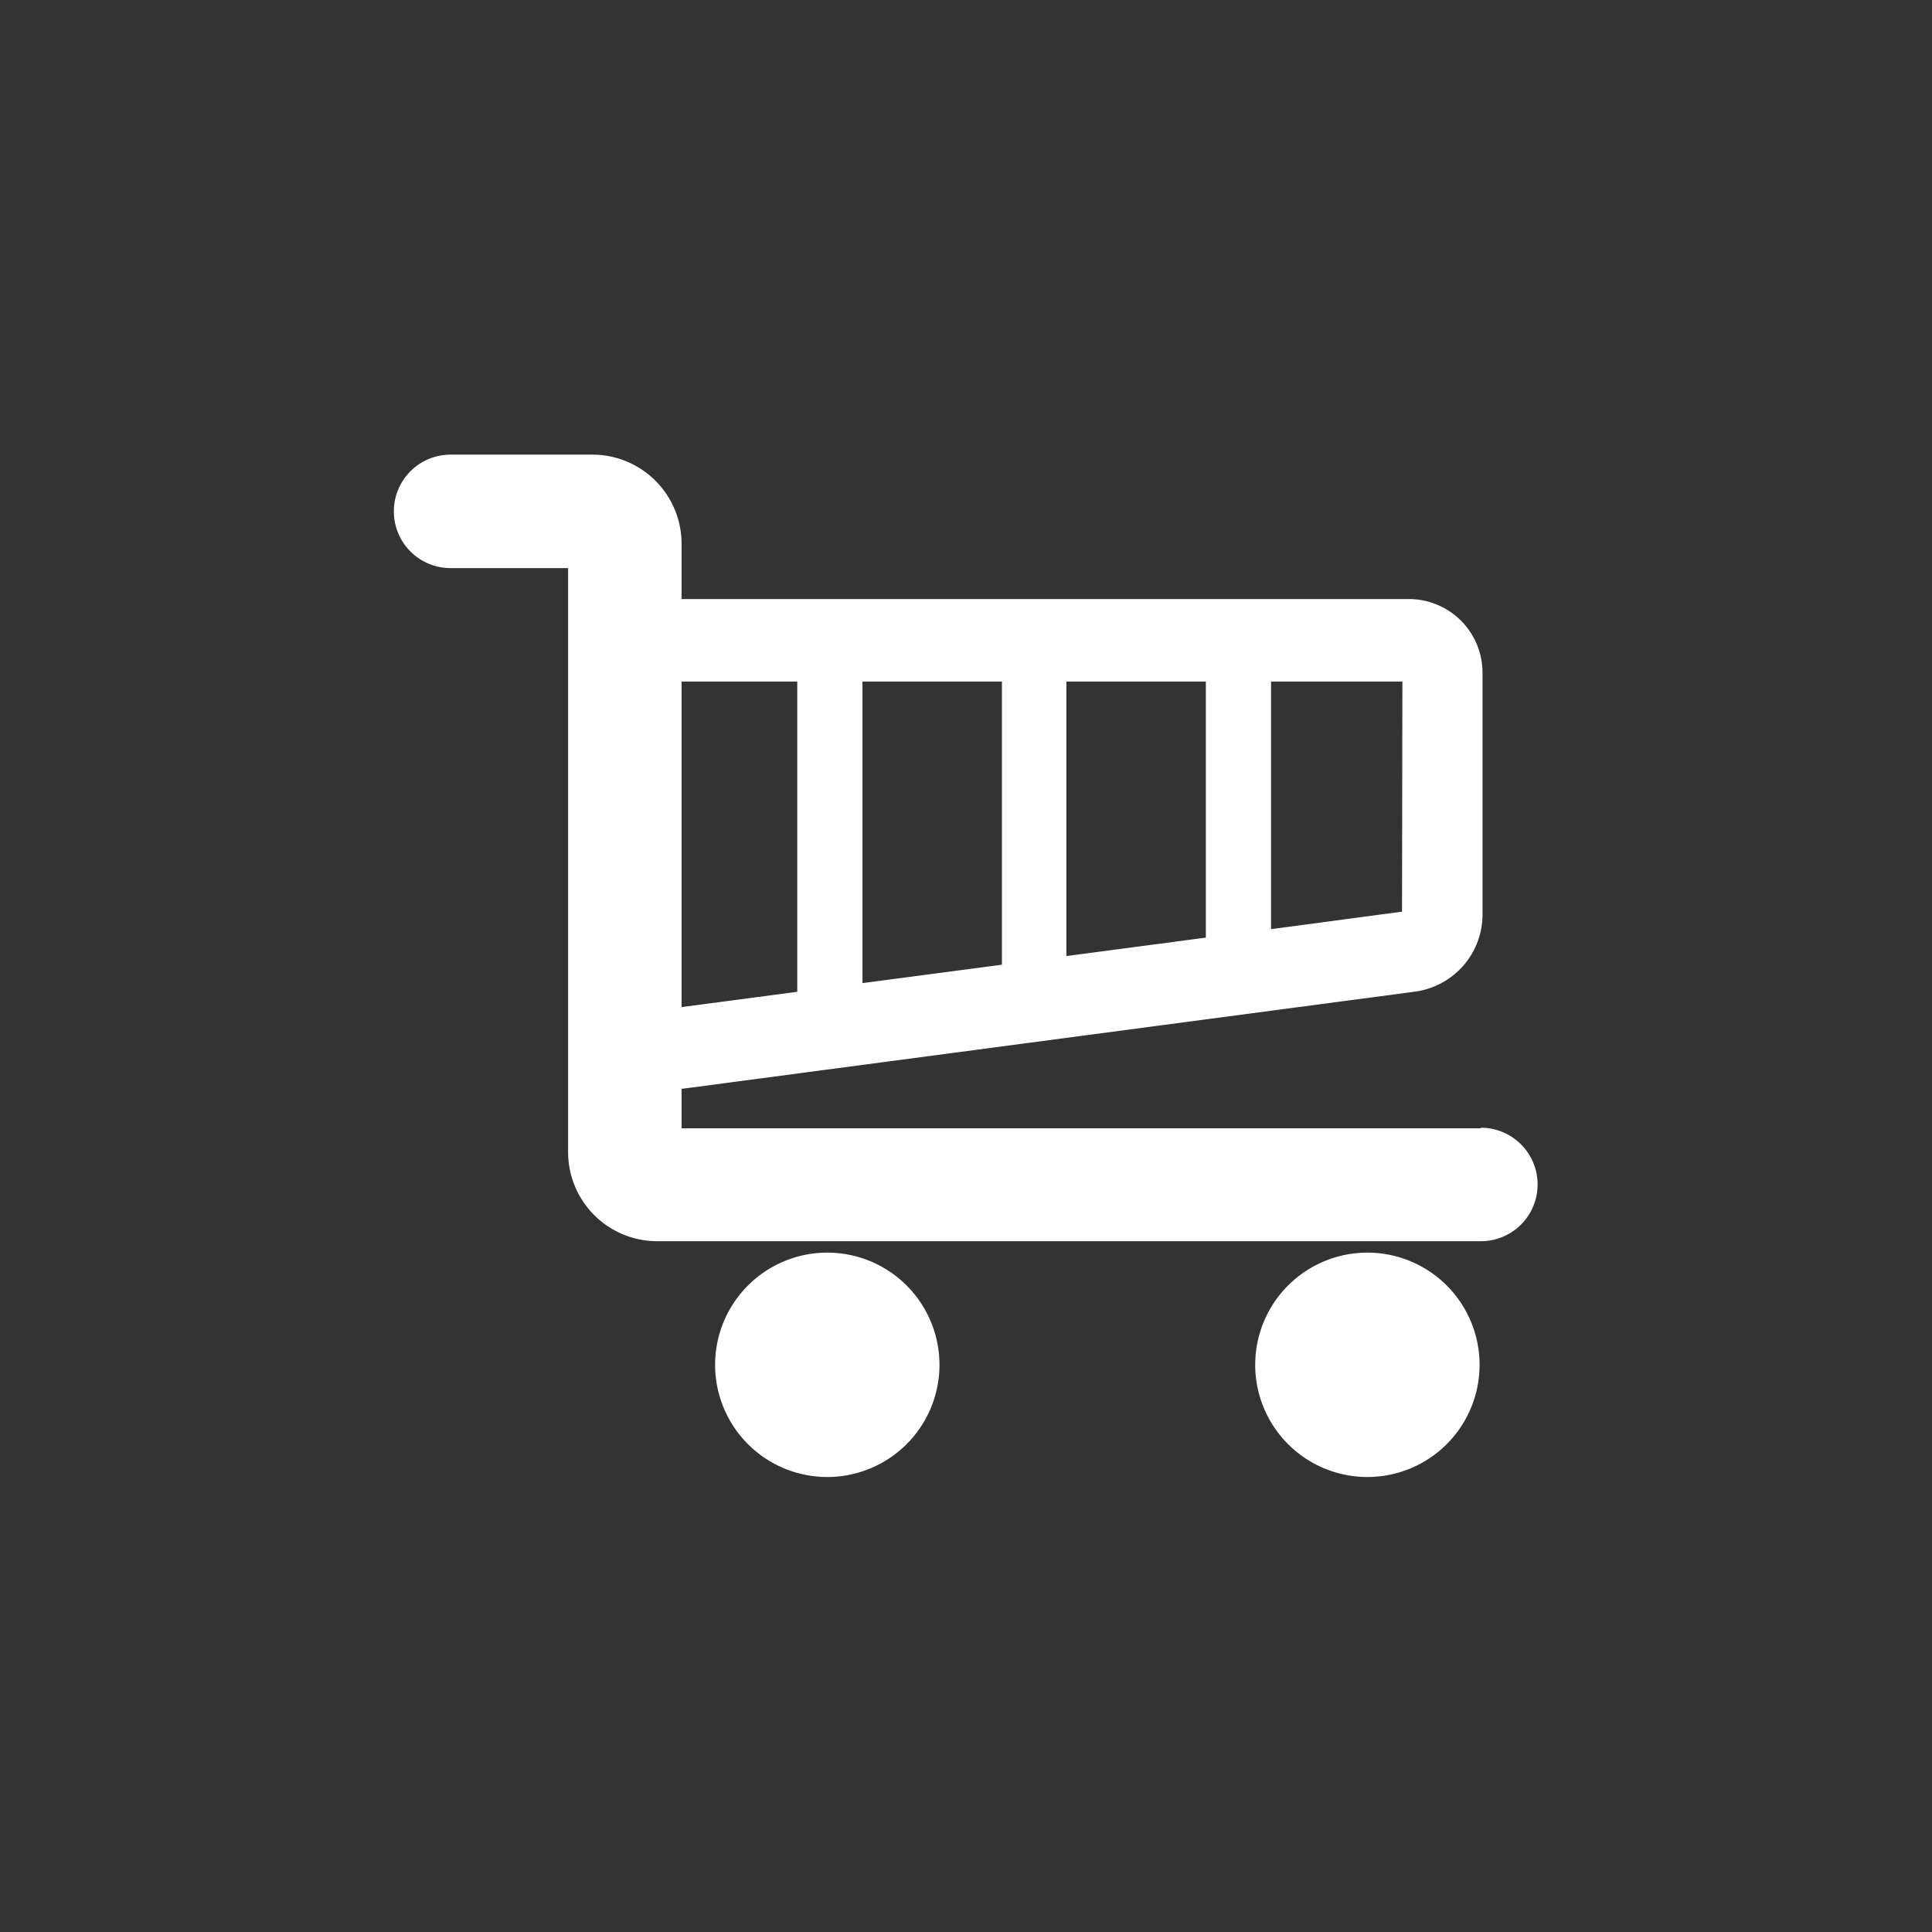 <svg id="Layer_1" data-name="Layer 1" xmlns="http://www.w3.org/2000/svg" viewBox="0 0 104.88 104.88"><rect x="0" y="0" width="104.88" height="104.88" fill="#333333" stroke="none"/><defs><style>.cls-1{fill:#fff;}</style></defs><g id="RSS"><g id="Shopping_Cart" data-name="Shopping Cart"><path class="cls-1" d="M80.39,61.25H37V59.11l39.83-5.28a4.23,4.23,0,0,0,3.65-4.17V36.52a4,4,0,0,0-4-4H37v-3a4.84,4.84,0,0,0-4.84-4.84h-7.7a3.08,3.08,0,1,0,0,6.16h6.38v31.7a4.84,4.84,0,0,0,4.84,4.84H80.39a3.08,3.08,0,0,0,0-6.16Zm-26-8.88-7.57,1V37h7.57ZM57.89,37h7.57V50.9l-7.57,1ZM76.11,49.49,69,50.44V37h7.13ZM43.28,37V53.84L37,54.67V37Z"/><path class="cls-1" d="M44.88,68A6.09,6.09,0,1,0,51,74.08,6.09,6.09,0,0,0,44.88,68Z"/><path class="cls-1" d="M74.23,68a6.09,6.09,0,1,0,6.09,6.08A6.09,6.09,0,0,0,74.23,68Z"/></g></g></svg>